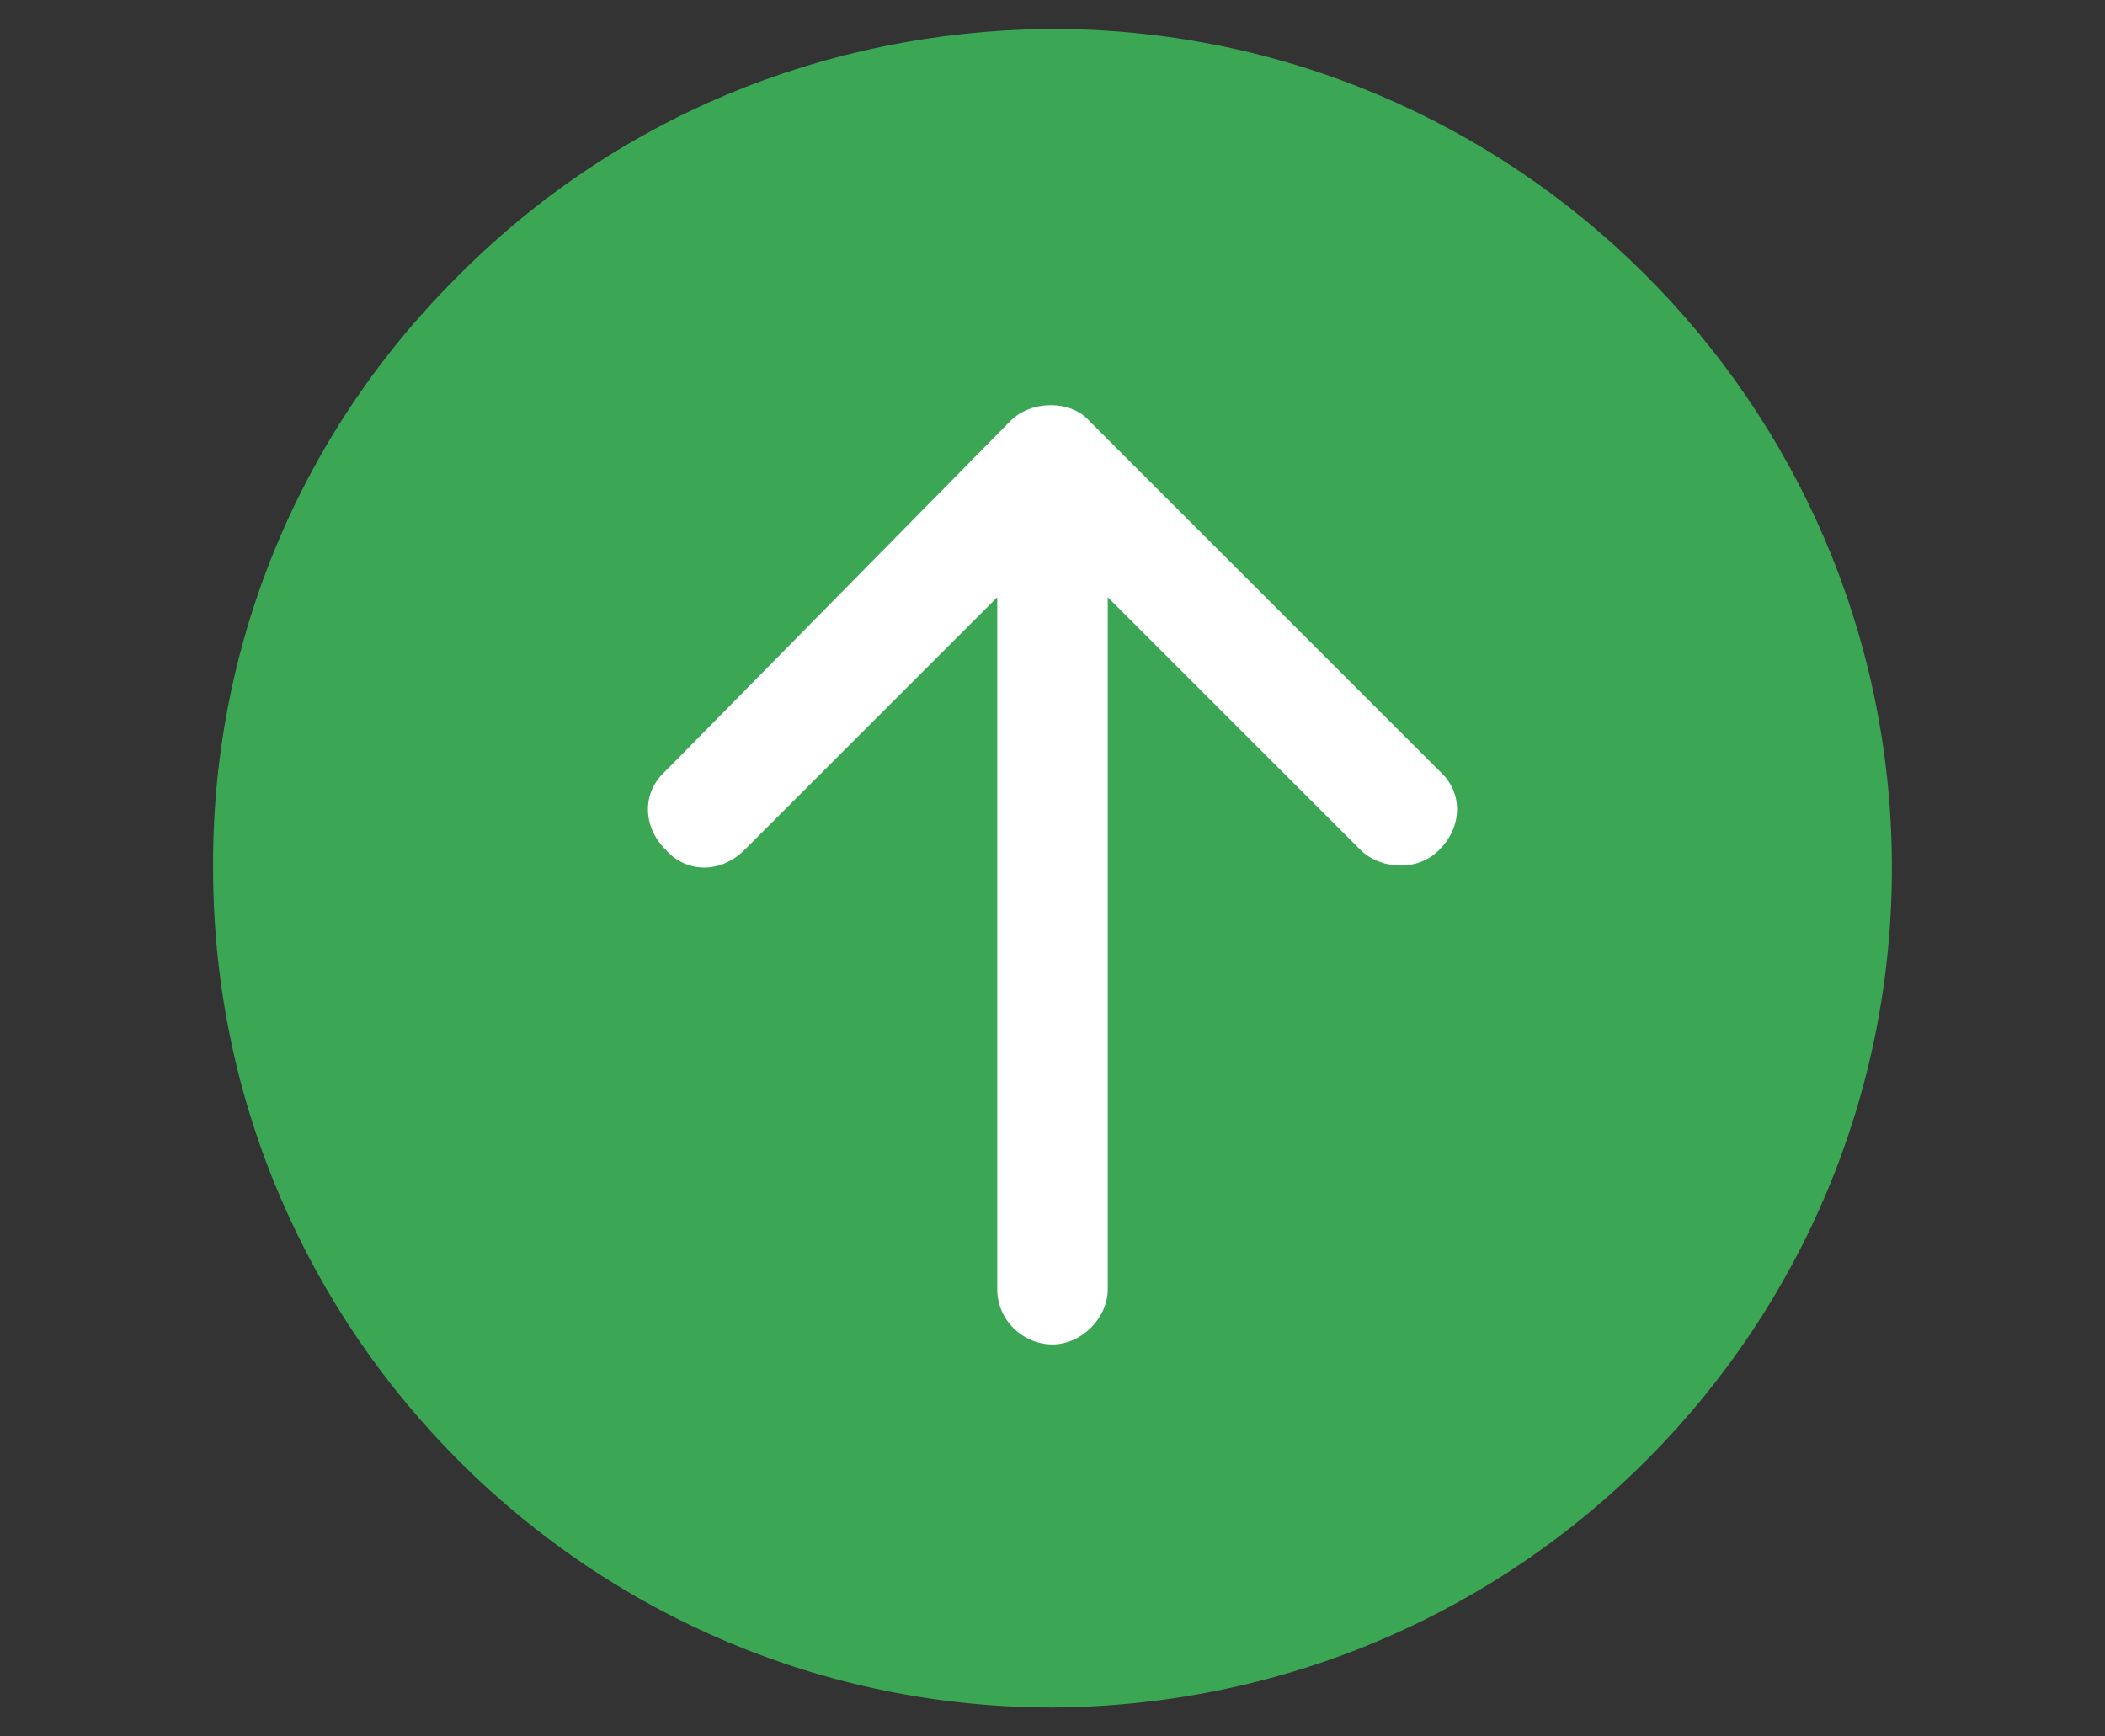 <?xml version="1.0" encoding="utf-8"?>
<!-- Generator: Adobe Illustrator 28.0.0, SVG Export Plug-In . SVG Version: 6.00 Build 0)  -->
<svg version="1.1" xmlns="http://www.w3.org/2000/svg" xmlns:xlink="http://www.w3.org/1999/xlink" x="0px" y="0px"
	 viewBox="0 0 80 66" style="enable-background:new 0 0 80 66;" xml:space="preserve">
<rect x="0" y="0" width="80" height="66" fill="#333333" stroke="none"/>
<style type="text/css">
	.st0{fill:#D83A00;}
	.st1{fill:#FFFFFF;}
	.st2{fill:#3BA755;}
	.st3{fill:#E3066A;}
	.st4{display:none;}
	.st5{display:inline;fill:#F38303;}
	.st6{fill-rule:evenodd;clip-rule:evenodd;fill:#FFFFFF;}
	.st7{fill:#0B5CAB;}
	.st8{display:inline;fill:#90D0FE;}
	.st9{clip-path:url(#SVGID_00000064322077725546132950000001553083115241399938_);}
	.st10{fill:#749D49;}
	.st11{fill:#4D904A;}
	.st12{fill:#739046;}
	.st13{clip-path:url(#SVGID_00000091708014381325336620000013330579273080768433_);}
	.st14{fill:#589251;}
	.st15{fill:#6B9F52;}
	.st16{fill:#598B4F;}
	.st17{fill:#7CA552;}
	.st18{fill:#BDAE75;}
	.st19{fill:none;}
	.st20{clip-path:url(#SVGID_00000168804752973844976130000008694651532565643199_);fill:#FFFFFF;}
	.st21{clip-path:url(#SVGID_00000168804752973844976130000008694651532565643199_);}
	.st22{clip-path:url(#SVGID_00000070102614807726118940000008391367707585264541_);fill:#EAF5FE;}
	.st23{clip-path:url(#SVGID_00000070102614807726118940000008391367707585264541_);fill:#CFE9FE;}
	.st24{clip-path:url(#SVGID_00000060020850493184846440000003872942941017514926_);fill:#EAF5FE;}
	.st25{clip-path:url(#SVGID_00000060020850493184846440000003872942941017514926_);fill:#CFE9FE;}
	.st26{clip-path:url(#SVGID_00000168804752973844976130000008694651532565643199_);fill:#EAF5FE;}
	.st27{clip-path:url(#SVGID_00000168804752973844976130000008694651532565643199_);fill:#CFE9FE;}
	.st28{clip-path:url(#SVGID_00000041255434806996123430000006258676879075033741_);}
	.st29{clip-path:url(#SVGID_00000114045221212513043300000015330665854132773009_);}
	.st30{clip-path:url(#SVGID_00000104681698495291127190000009728867191985962407_);}
	.st31{clip-path:url(#SVGID_00000063614639414492445540000011510731264898667915_);fill:#90D0FE;}
	.st32{clip-path:url(#SVGID_00000063614639414492445540000011510731264898667915_);}
	.st33{fill:#8A5637;}
	.st34{clip-path:url(#SVGID_00000112591987964472493980000002897012819443903367_);}
	.st35{fill:#7D4F31;}
	.st36{clip-path:url(#SVGID_00000158014488470910846660000011997136340287841713_);}
	.st37{fill:#A77643;}
	.st38{fill:#9A7547;}
	.st39{fill:#C7BBA2;}
	.st40{clip-path:url(#SVGID_00000047047322145323275930000008464040702604809626_);}
	.st41{clip-path:url(#SVGID_00000021834645291495321470000017817693267551333259_);}
	.st42{clip-path:url(#SVGID_00000091725518605603038350000006403439424990467207_);}
	.st43{opacity:0.8;}
	.st44{fill:#DC7E3B;}
	.st45{clip-path:url(#SVGID_00000170268025856272092280000001715684023372742072_);fill:#F4E1AF;}
	.st46{clip-path:url(#SVGID_00000170268025856272092280000001715684023372742072_);}
	.st47{fill:#998E86;}
	.st48{fill:#5A575C;}
	.st49{fill:#464449;}
	.st50{fill:#15789B;}
	.st51{fill:#009BD7;}
	.st52{clip-path:url(#SVGID_00000093865232691773858270000012386310738295170190_);}
	.st53{clip-path:url(#SVGID_00000062165298753047599350000016668857862704402050_);}
	.st54{clip-path:url(#SVGID_00000178890058438712175880000007065238343593781690_);}
	.st55{fill:#93CBEE;}
	.st56{fill:#0072AC;}
	.st57{fill:#EEBCC4;}
	.st58{fill:#BB6236;}
	.st59{fill:#CD6F38;}
	.st60{fill:#C0B9B3;}
	.st61{opacity:0.3;}
	.st62{fill:#454447;}
	.st63{fill:#2E73B6;}
	.st64{display:inline;fill:#DC7E3B;}
	.st65{display:inline;}
	.st66{clip-path:url(#SVGID_00000055699447315399079490000008313395249625010327_);}
	.st67{display:inline;fill:#E8B0A2;}
	.st68{clip-path:url(#SVGID_00000142135827308279542790000015290027156289367227_);}
	.st69{fill:#F4E1AF;}
	.st70{display:inline;fill:#F4E1AF;}
	.st71{display:inline;fill:#CD6F38;}
	.st72{clip-path:url(#SVGID_00000139284091199270552970000017472737451713057926_);}
	.st73{clip-path:url(#SVGID_00000103984447079010952580000000267283678916483496_);fill:#F4E1AF;}
	.st74{clip-path:url(#SVGID_00000180327320530128426130000007995558976870454700_);fill:#DC7E3B;}
	.st75{display:inline;fill:#81542B;}
	.st76{display:inline;fill:none;}
	.st77{clip-path:url(#SVGID_00000168808431402282571250000010580213457940953489_);fill:#EEB48F;}
	.st78{clip-path:url(#SVGID_00000168808431402282571250000010580213457940953489_);fill:#DC7E3B;}
	.st79{clip-path:url(#SVGID_00000025402303623940330010000014757081503079391879_);}
	.st80{fill:#E8B0A2;}
	.st81{clip-path:url(#SVGID_00000006665573199643784360000008098920838801656742_);}
	.st82{clip-path:url(#SVGID_00000094611191694987209130000014782719850141225660_);}
	.st83{clip-path:url(#SVGID_00000026871876001210720230000011382434867337614775_);fill:#F4E1AF;}
	.st84{clip-path:url(#SVGID_00000103226414418058587430000017924551801566733242_);fill:#DC7E3B;}
	.st85{fill:#81542B;}
	.st86{clip-path:url(#SVGID_00000112625101946701371620000018289372860772679076_);fill:#EEB48F;}
	.st87{clip-path:url(#SVGID_00000112625101946701371620000018289372860772679076_);fill:#DC7E3B;}
	.st88{clip-path:url(#SVGID_00000019647539755193634300000006177120881857692066_);}
	.st89{fill:#6F7F39;}
	.st90{fill:#929E3F;}
	.st91{fill:#4C8842;}
	.st92{fill:#76743A;}
	.st93{fill:#D56C2D;}
	.st94{fill:#EBB594;}
	.st95{fill:#392317;}
	.st96{clip-path:url(#SVGID_00000105412565514515079340000014863349890497018244_);fill:#A87541;}
	.st97{fill:#966238;}
	.st98{fill:#918B7A;}
	.st99{fill:#966339;}
	.st100{clip-path:url(#SVGID_00000067930966175649994140000001800631567944378786_);fill:#EAF5FE;}
	.st101{clip-path:url(#SVGID_00000067930966175649994140000001800631567944378786_);}
	.st102{clip-path:url(#SVGID_00000114071355857803766710000008010806208121028257_);}
	.st103{fill:#1B462D;}
	.st104{fill:#296262;}
	.st105{fill:#1F4E33;}
	.st106{clip-path:url(#SVGID_00000026126762795954663530000011376748921610913927_);}
	.st107{clip-path:url(#SVGID_00000133502615880145153920000011833068158989604250_);}
	.st108{fill:#526031;}
	.st109{fill:#76924D;}
	.st110{fill:#A5A24A;}
	.st111{fill:#757C46;}
	.st112{fill:#814524;}
	.st113{fill:#382417;}
	.st114{fill:#3266A1;}
	.st115{fill:#88613C;}
	.st116{fill:#70492D;}
	.st117{fill:none;stroke:#70492D;stroke-width:2;stroke-miterlimit:10;}
	.st118{fill:#EAA38A;}
	.st119{clip-path:url(#SVGID_00000076565052956129361400000003160117449447164319_);}
	.st120{fill:#7C5735;}
	.st121{clip-path:url(#SVGID_00000101794017922447903960000012561107105191707323_);}
	.st122{fill:#7E5836;}
	.st123{fill:#D68078;}
	.st124{fill:#453022;}
	.st125{clip-path:url(#SVGID_00000023283505717804576140000001722159951494045866_);}
	.st126{clip-path:url(#SVGID_00000018210980075914179780000010424177527483565952_);}
	.st127{fill:#CBD3D9;}
	.st128{fill:#F0ECE9;}
	.st129{clip-path:url(#SVGID_00000127020637868974200650000009489294921700516796_);}
	.st130{fill:#EBA68B;}
	.st131{clip-path:url(#SVGID_00000121959877348098349270000004695476792979095472_);}
	.st132{clip-path:url(#SVGID_00000010287089435539043470000012265809224621506983_);}
	.st133{clip-path:url(#SVGID_00000080200541708207663450000003925637122888928432_);}
	.st134{clip-path:url(#SVGID_00000122716375882156951670000006323344934832936336_);}
	.st135{clip-path:url(#SVGID_00000092426818003085137430000004868883130823096211_);}
	.st136{clip-path:url(#SVGID_00000005976552052990775190000006399295177227961502_);}
	.st137{fill:#AB5D35;}
	.st138{clip-path:url(#SVGID_00000011001008216233271300000010229588209977154740_);}
	.st139{fill:none;stroke:#814524;stroke-width:2;stroke-linecap:round;stroke-miterlimit:10;}
	.st140{fill:#AB5E36;}
	.st141{clip-path:url(#SVGID_00000114752669247997224770000006375429590364014772_);}
	.st142{clip-path:url(#SVGID_00000109751302240303946320000008189478410653207683_);}
	.st143{clip-path:url(#SVGID_00000096747695798689120540000004843403425432227200_);}
	.st144{clip-path:url(#SVGID_00000103970595508297303890000000151279401443273899_);}
	.st145{clip-path:url(#SVGID_00000048487264638707115740000001002847416721117110_);}
	.st146{clip-path:url(#SVGID_00000174577837547174842770000011955701138442494383_);}
	.st147{clip-path:url(#SVGID_00000080903367963877336450000007094377324493772979_);}
	.st148{clip-path:url(#SVGID_00000167363769369984733890000015632885569542756010_);}
	.st149{clip-path:url(#SVGID_00000089542766699970072840000016319842151434520728_);}
	.st150{clip-path:url(#SVGID_00000127733622468534818630000012825079539165300104_);}
	.st151{clip-path:url(#SVGID_00000105407997720695515530000016863598321405899694_);}
	.st152{clip-path:url(#SVGID_00000022545656641464522600000014944223530473058977_);}
	.st153{clip-path:url(#SVGID_00000163778872843046365220000003027587417402037133_);}
	.st154{clip-path:url(#SVGID_00000000941778621301539160000006802074627244471985_);}
	.st155{clip-path:url(#SVGID_00000052093334603494789440000008334309804672992439_);}
	.st156{clip-path:url(#SVGID_00000106127762918749828590000009633945370745649302_);fill:#90D0FE;}
	.st157{clip-path:url(#SVGID_00000106127762918749828590000009633945370745649302_);}
	.st158{fill:none;stroke:#D49F4C;stroke-width:0.847;stroke-miterlimit:10;}
	.st159{fill:#BF5735;}
	.st160{fill:#372518;}
	.st161{fill:#442F21;}
	.st162{fill:#BE735E;}
	.st163{fill:#442E21;}
	.st164{clip-path:url(#SVGID_00000139253128378851651580000002505019883902262662_);}
	.st165{fill:none;stroke:#372518;stroke-width:1.179;stroke-linecap:round;stroke-miterlimit:10;}
	.st166{clip-path:url(#SVGID_00000060028413996277066560000018152373955272107655_);}
	.st167{fill:#432D20;}
	.st168{clip-path:url(#SVGID_00000180368638868359242900000001850181279232223408_);}
	.st169{clip-path:url(#SVGID_00000113333869927438903990000000206133337232444325_);}
	.st170{clip-path:url(#SVGID_00000005236853666162905230000007240184946447278770_);}
	.st171{fill:#BEB49C;}
	.st172{fill:#807778;}
	.st173{fill:#E0653C;}
	.st174{clip-path:url(#SVGID_00000129893535769330443500000013184386819060694184_);}
	.st175{fill:#E4DCCB;}
	.st176{fill:#C1CBB7;}
	.st177{fill:#C0C4B3;}
	.st178{clip-path:url(#SVGID_00000183945922191540271420000016498134485686625697_);}
	.st179{fill:#CD8D72;}
	.st180{fill:#463122;}
	.st181{clip-path:url(#SVGID_00000055686720624349532230000003100279385921933744_);}
	.st182{fill:#432E20;}
	.st183{clip-path:url(#SVGID_00000068672135819082696450000006079162891119052182_);}
	.st184{fill:none;stroke:#4B3526;stroke-width:1.378;stroke-miterlimit:10;}
	.st185{clip-path:url(#SVGID_00000048472238241274166660000001273699026950580922_);}
	.st186{clip-path:url(#SVGID_00000028301656494230135880000007914197822306740394_);}
	.st187{fill:none;stroke:#E4DCCB;stroke-width:0.459;stroke-miterlimit:10;}
	.st188{fill:none;stroke:#E4DCCB;stroke-width:1.837;stroke-miterlimit:10;}
	.st189{fill:#939F95;}
	.st190{clip-path:url(#SVGID_00000031924730383751268790000015198303974080339640_);}
	.st191{clip-path:url(#SVGID_00000110446153239441961570000017532831379383366051_);}
	.st192{fill:none;stroke:#CE5A3C;stroke-width:0.919;stroke-miterlimit:10;}
	.st193{fill:none;stroke:#BE735E;stroke-width:0.919;stroke-linejoin:round;stroke-miterlimit:10;}
	.st194{fill:none;stroke:#BE735E;stroke-width:0.919;stroke-linecap:round;stroke-linejoin:round;stroke-miterlimit:10;}
	.st195{fill:none;stroke:#CC836D;stroke-width:0.919;stroke-linecap:round;stroke-miterlimit:10;}
	.st196{fill:none;stroke:#B56457;stroke-width:1.837;stroke-miterlimit:10;}
	.st197{fill:none;stroke:#CE5A3C;stroke-width:0.919;stroke-linecap:round;stroke-miterlimit:10;}
	.st198{fill:none;stroke:#D49F4C;stroke-width:0.459;stroke-miterlimit:10;}
	.st199{fill:#D49F4C;}
	.st200{clip-path:url(#SVGID_00000016044653276499936370000007777900555949477820_);}
	.st201{clip-path:url(#SVGID_00000059311601999818843030000016308944102011590818_);}
	.st202{clip-path:url(#SVGID_00000087411524568276913160000015345098838394880188_);}
	.st203{clip-path:url(#SVGID_00000011727843560229979180000001042189072392993929_);}
	.st204{clip-path:url(#SVGID_00000102528154874894713370000004669520479447452092_);}
	.st205{clip-path:url(#SVGID_00000083768110359645107890000000982225020256353173_);}
	.st206{clip-path:url(#SVGID_00000107590269400187728720000014495227060114661790_);}
	.st207{clip-path:url(#SVGID_00000178177577558020873050000002499680486184851870_);}
	.st208{clip-path:url(#SVGID_00000117669739027274839290000007171538595177246133_);}
	.st209{clip-path:url(#SVGID_00000160155233979643467430000018099631523277342850_);}
	.st210{clip-path:url(#SVGID_00000099638484723789755140000002811942208425038732_);}
	.st211{clip-path:url(#SVGID_00000076563850503382451130000017136964898417456552_);}
	.st212{clip-path:url(#SVGID_00000030454335294082855830000015630160547386538628_);}
	.st213{clip-path:url(#SVGID_00000018917077303160537120000003772936144110086316_);}
	.st214{clip-path:url(#SVGID_00000000925319450547425330000011038821119765170840_);}
	.st215{clip-path:url(#SVGID_00000158739358937889298710000001491531947339766165_);}
	.st216{clip-path:url(#SVGID_00000043455204921069998500000011776666844627543972_);fill:#90D0FE;}
	.st217{clip-path:url(#SVGID_00000043455204921069998500000011776666844627543972_);}
	.st218{fill:#8CAD9D;}
	.st219{fill:#995B41;}
	.st220{fill:#AB674A;}
	.st221{fill:#5D554B;}
	.st222{fill:#FDF4D7;}
	.st223{fill:#00A9E8;}
	.st224{fill:#5A3A1B;}
	.st225{fill:none;stroke:#221F20;stroke-width:2.664;stroke-miterlimit:10;}
	.st226{fill:#DC4F41;}
	.st227{clip-path:url(#SVGID_00000031168974155608431610000005982034607286600860_);}
	.st228{fill:#6F665A;}
	.st229{fill:none;stroke:#5A3A1B;stroke-width:0.999;stroke-linecap:round;stroke-miterlimit:10;}
	.st230{fill:none;stroke:#EFB256;stroke-width:0.666;stroke-linecap:round;stroke-miterlimit:10;}
	.st231{fill:#757B72;}
	.st232{fill:none;stroke:#7E392A;stroke-width:0.999;stroke-linecap:round;stroke-miterlimit:10;}
	.st233{clip-path:url(#SVGID_00000086683737655208158370000012129530196063241144_);}
	.st234{clip-path:url(#SVGID_00000138545594148034940020000008494727380514843325_);}
	.st235{fill:#F38303;}
</style>
<g id="arrow">
	<path id="circle_00000013883339065258603430000006367606565480977312_" class="st2" d="M71.9,32.8C71.8,15.3,57.5,1.1,40,1.1h-0.2
		c-8.5,0.1-16.5,3.4-22.5,9.5c-6,6-9.3,14.1-9.2,22.6C8.2,50.7,22.5,64.9,40,64.9C57.8,64.8,72,50.4,71.9,32.8z"/>
	<path id="arrow_00000066478113316231523510000015681753294023505038_" class="st1" d="M54.7,32.3c-0.4,0.4-0.9,0.6-1.5,0.6
		c-0.5,0-1.1-0.2-1.5-0.6l-9.6-9.6V49c0,1.1-1,2.1-2.1,2.1c-1.1,0-2.1-0.9-2.1-2.1V22.7l-9.6,9.6c-0.9,0.9-2.2,0.9-3,0
		c-0.9-0.9-0.9-2.2,0-3L38.4,16c0.8-0.8,2.3-0.8,3,0l13.3,13.3C55.6,30.1,55.6,31.4,54.7,32.3z"/>
</g>
<g id="react">
</g>
<g id="hero_image">
</g>
</svg>
